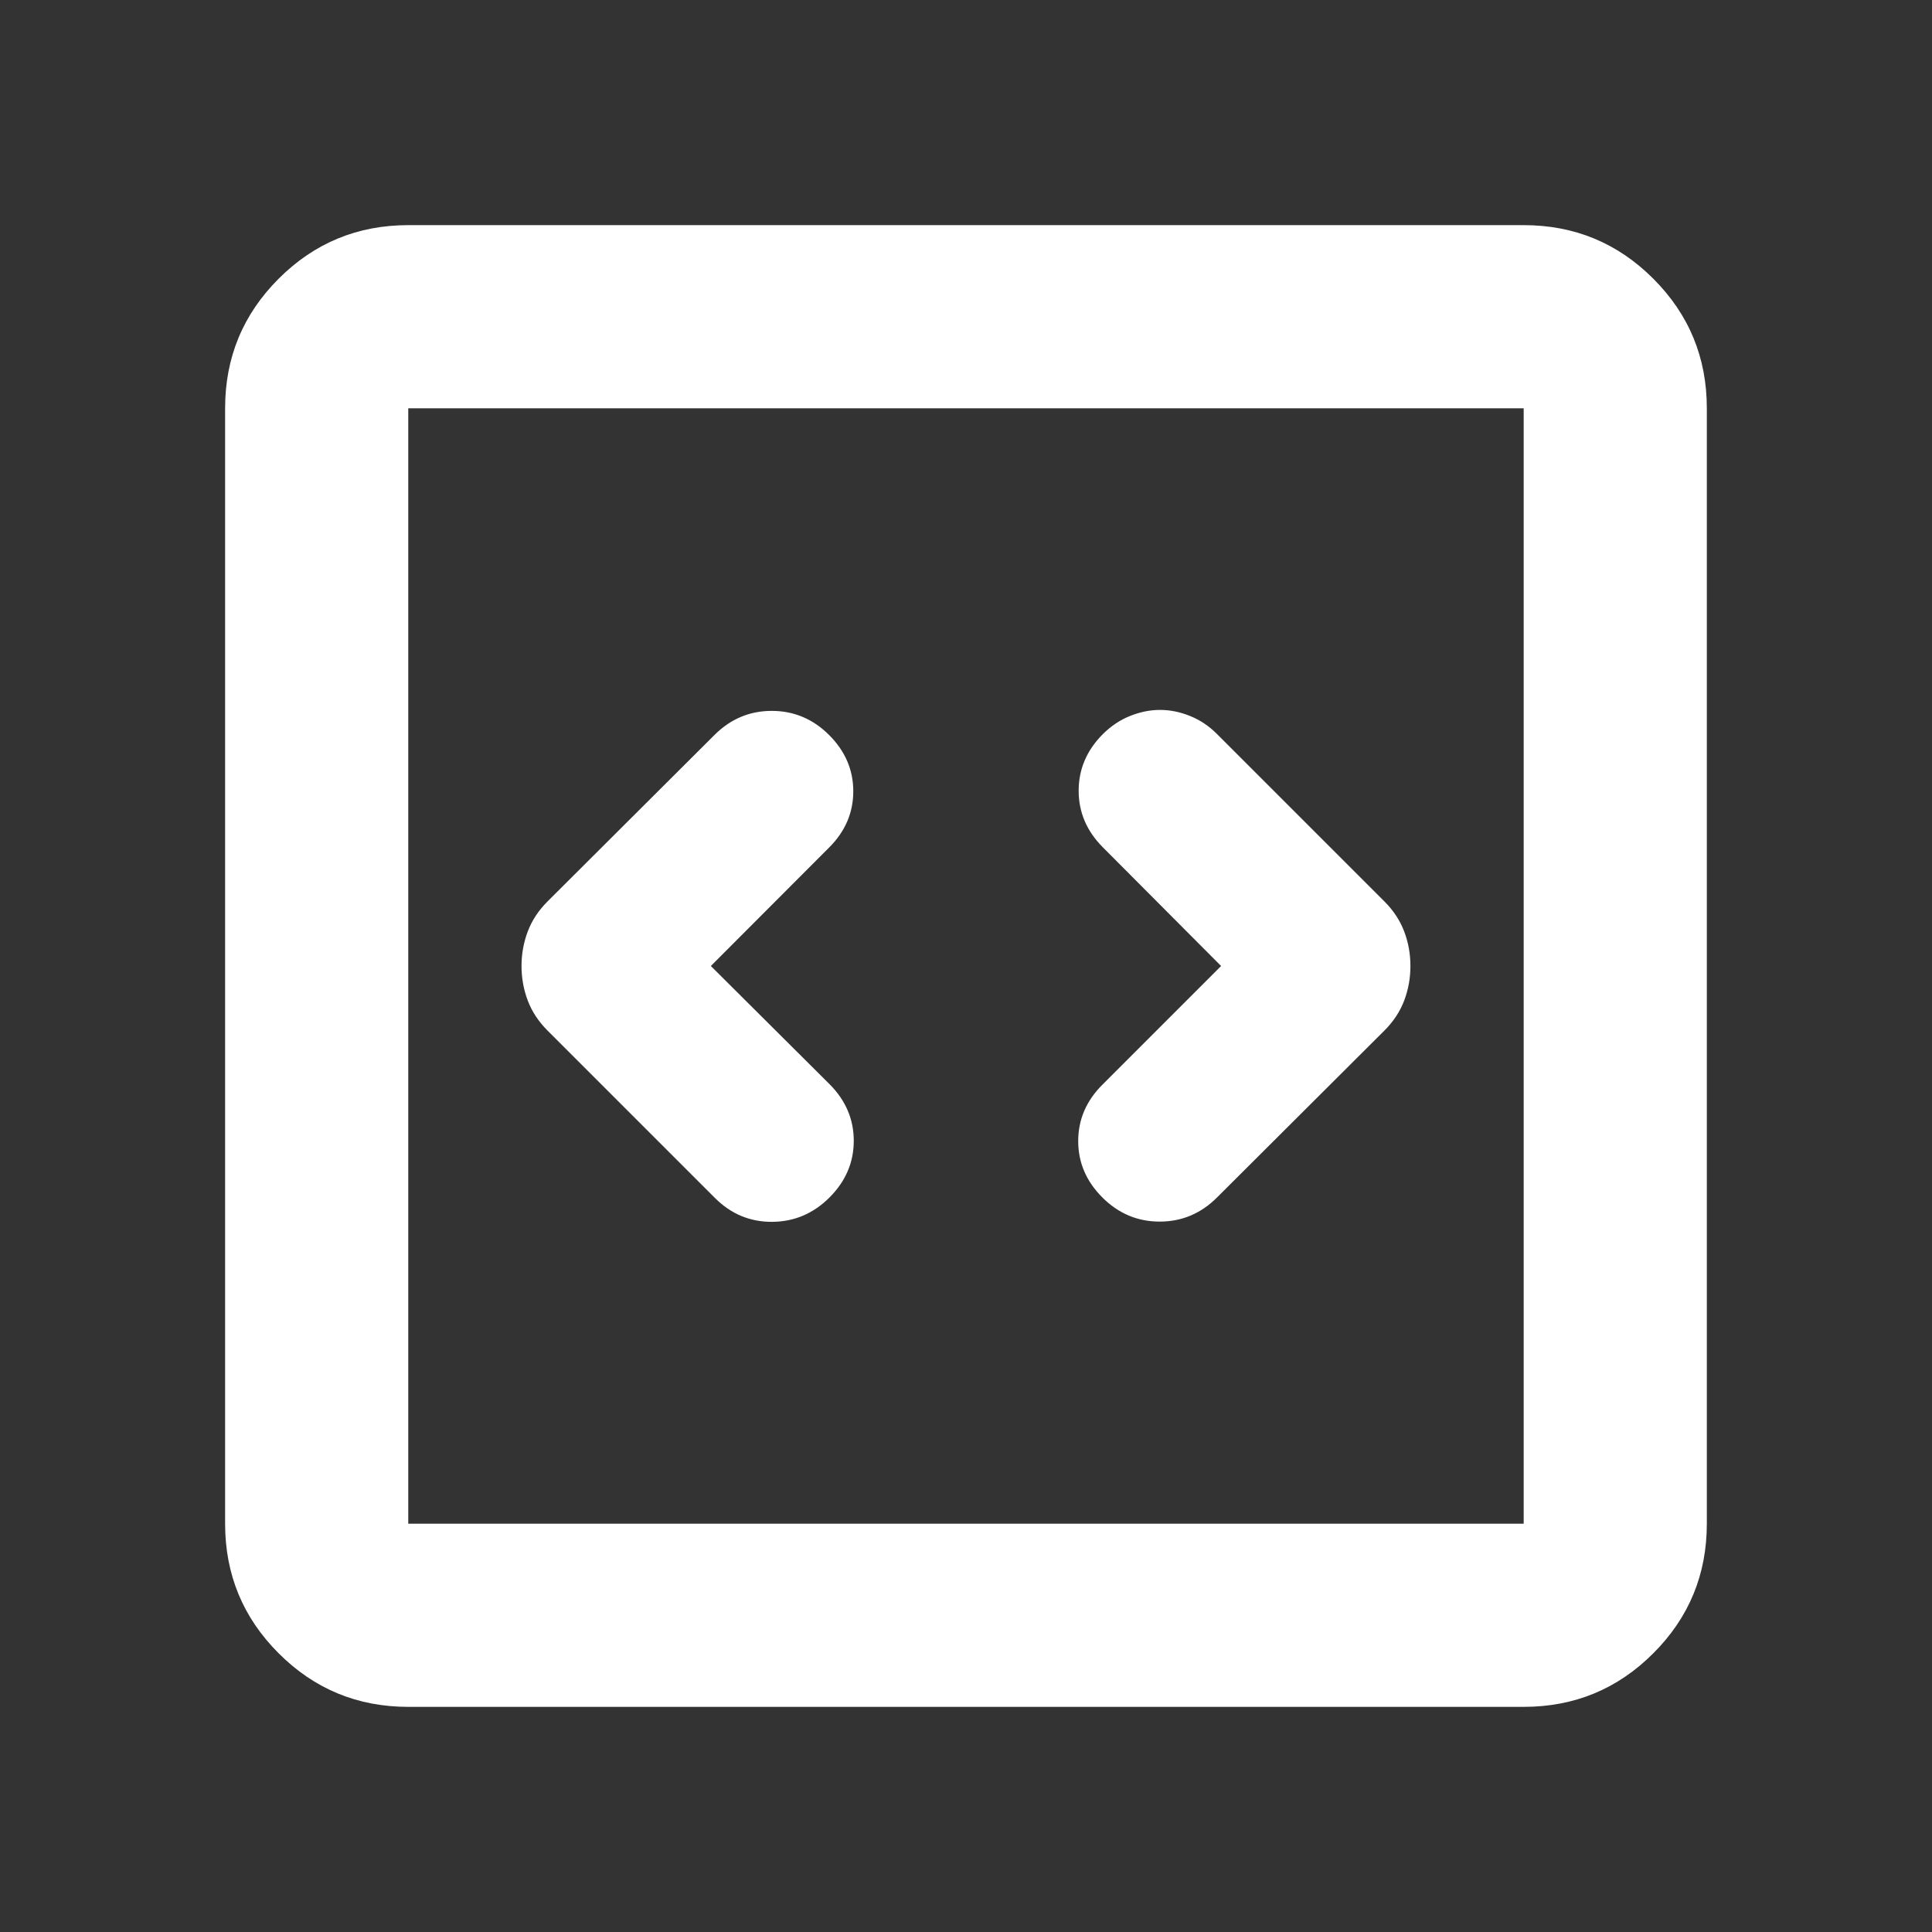 <?xml version="1.0" encoding="utf-8"?>
<svg xmlns="http://www.w3.org/2000/svg" width="64" height="64" viewBox="0 0 64 64" fill="none">
<rect x="0" y="0" width="64" height="64" fill="#333333" stroke="none"/>
<mask id="mask0_7784_101402" style="mask-type:alpha" maskUnits="userSpaceOnUse" x="0" y="0" width="64" height="64">
<rect width="64" height="64" fill="#D9D9D9"/>
</mask>
<g mask="url(#mask0_7784_101402)">
<path d="M23.548 32L27.466 28.075C27.999 27.543 28.266 26.922 28.266 26.212C28.266 25.503 27.999 24.882 27.466 24.349C26.932 23.816 26.299 23.549 25.566 23.549C24.832 23.549 24.199 23.816 23.666 24.349L18.137 29.862C17.838 30.161 17.62 30.492 17.482 30.857C17.345 31.221 17.276 31.602 17.276 32C17.276 32.398 17.345 32.779 17.482 33.144C17.62 33.508 17.838 33.839 18.137 34.138L23.682 39.683C24.215 40.216 24.848 40.48 25.582 40.475C26.315 40.469 26.948 40.199 27.482 39.664C28.015 39.129 28.282 38.504 28.282 37.791C28.282 37.077 28.015 36.453 27.482 35.917L23.548 32ZM40.45 32L36.517 35.933C35.983 36.467 35.717 37.089 35.717 37.8C35.717 38.511 35.983 39.133 36.517 39.667C37.05 40.2 37.683 40.467 38.416 40.467C39.15 40.467 39.783 40.2 40.316 39.667L45.861 34.138C46.16 33.839 46.378 33.508 46.516 33.144C46.654 32.779 46.722 32.398 46.722 32C46.722 31.602 46.654 31.221 46.516 30.857C46.378 30.492 46.16 30.161 45.861 29.862L40.316 24.317C40.052 24.051 39.754 23.851 39.422 23.718C39.091 23.584 38.76 23.517 38.429 23.517C38.098 23.517 37.766 23.584 37.432 23.718C37.099 23.852 36.799 24.053 36.532 24.32C35.999 24.855 35.732 25.48 35.732 26.194C35.732 26.907 35.999 27.532 36.532 28.067L40.45 32ZM13.524 56.542C11.845 56.542 10.414 55.951 9.231 54.768C8.048 53.586 7.457 52.155 7.457 50.475V13.525C7.457 11.845 8.048 10.415 9.231 9.232C10.414 8.049 11.845 7.458 13.524 7.458H50.474C52.154 7.458 53.585 8.049 54.767 9.232C55.95 10.415 56.541 11.845 56.541 13.525V50.475C56.541 52.155 55.95 53.586 54.767 54.768C53.585 55.951 52.154 56.542 50.474 56.542H13.524ZM13.524 50.475H50.474V13.525H13.524V50.475Z" fill="white"/>
</g>
</svg>